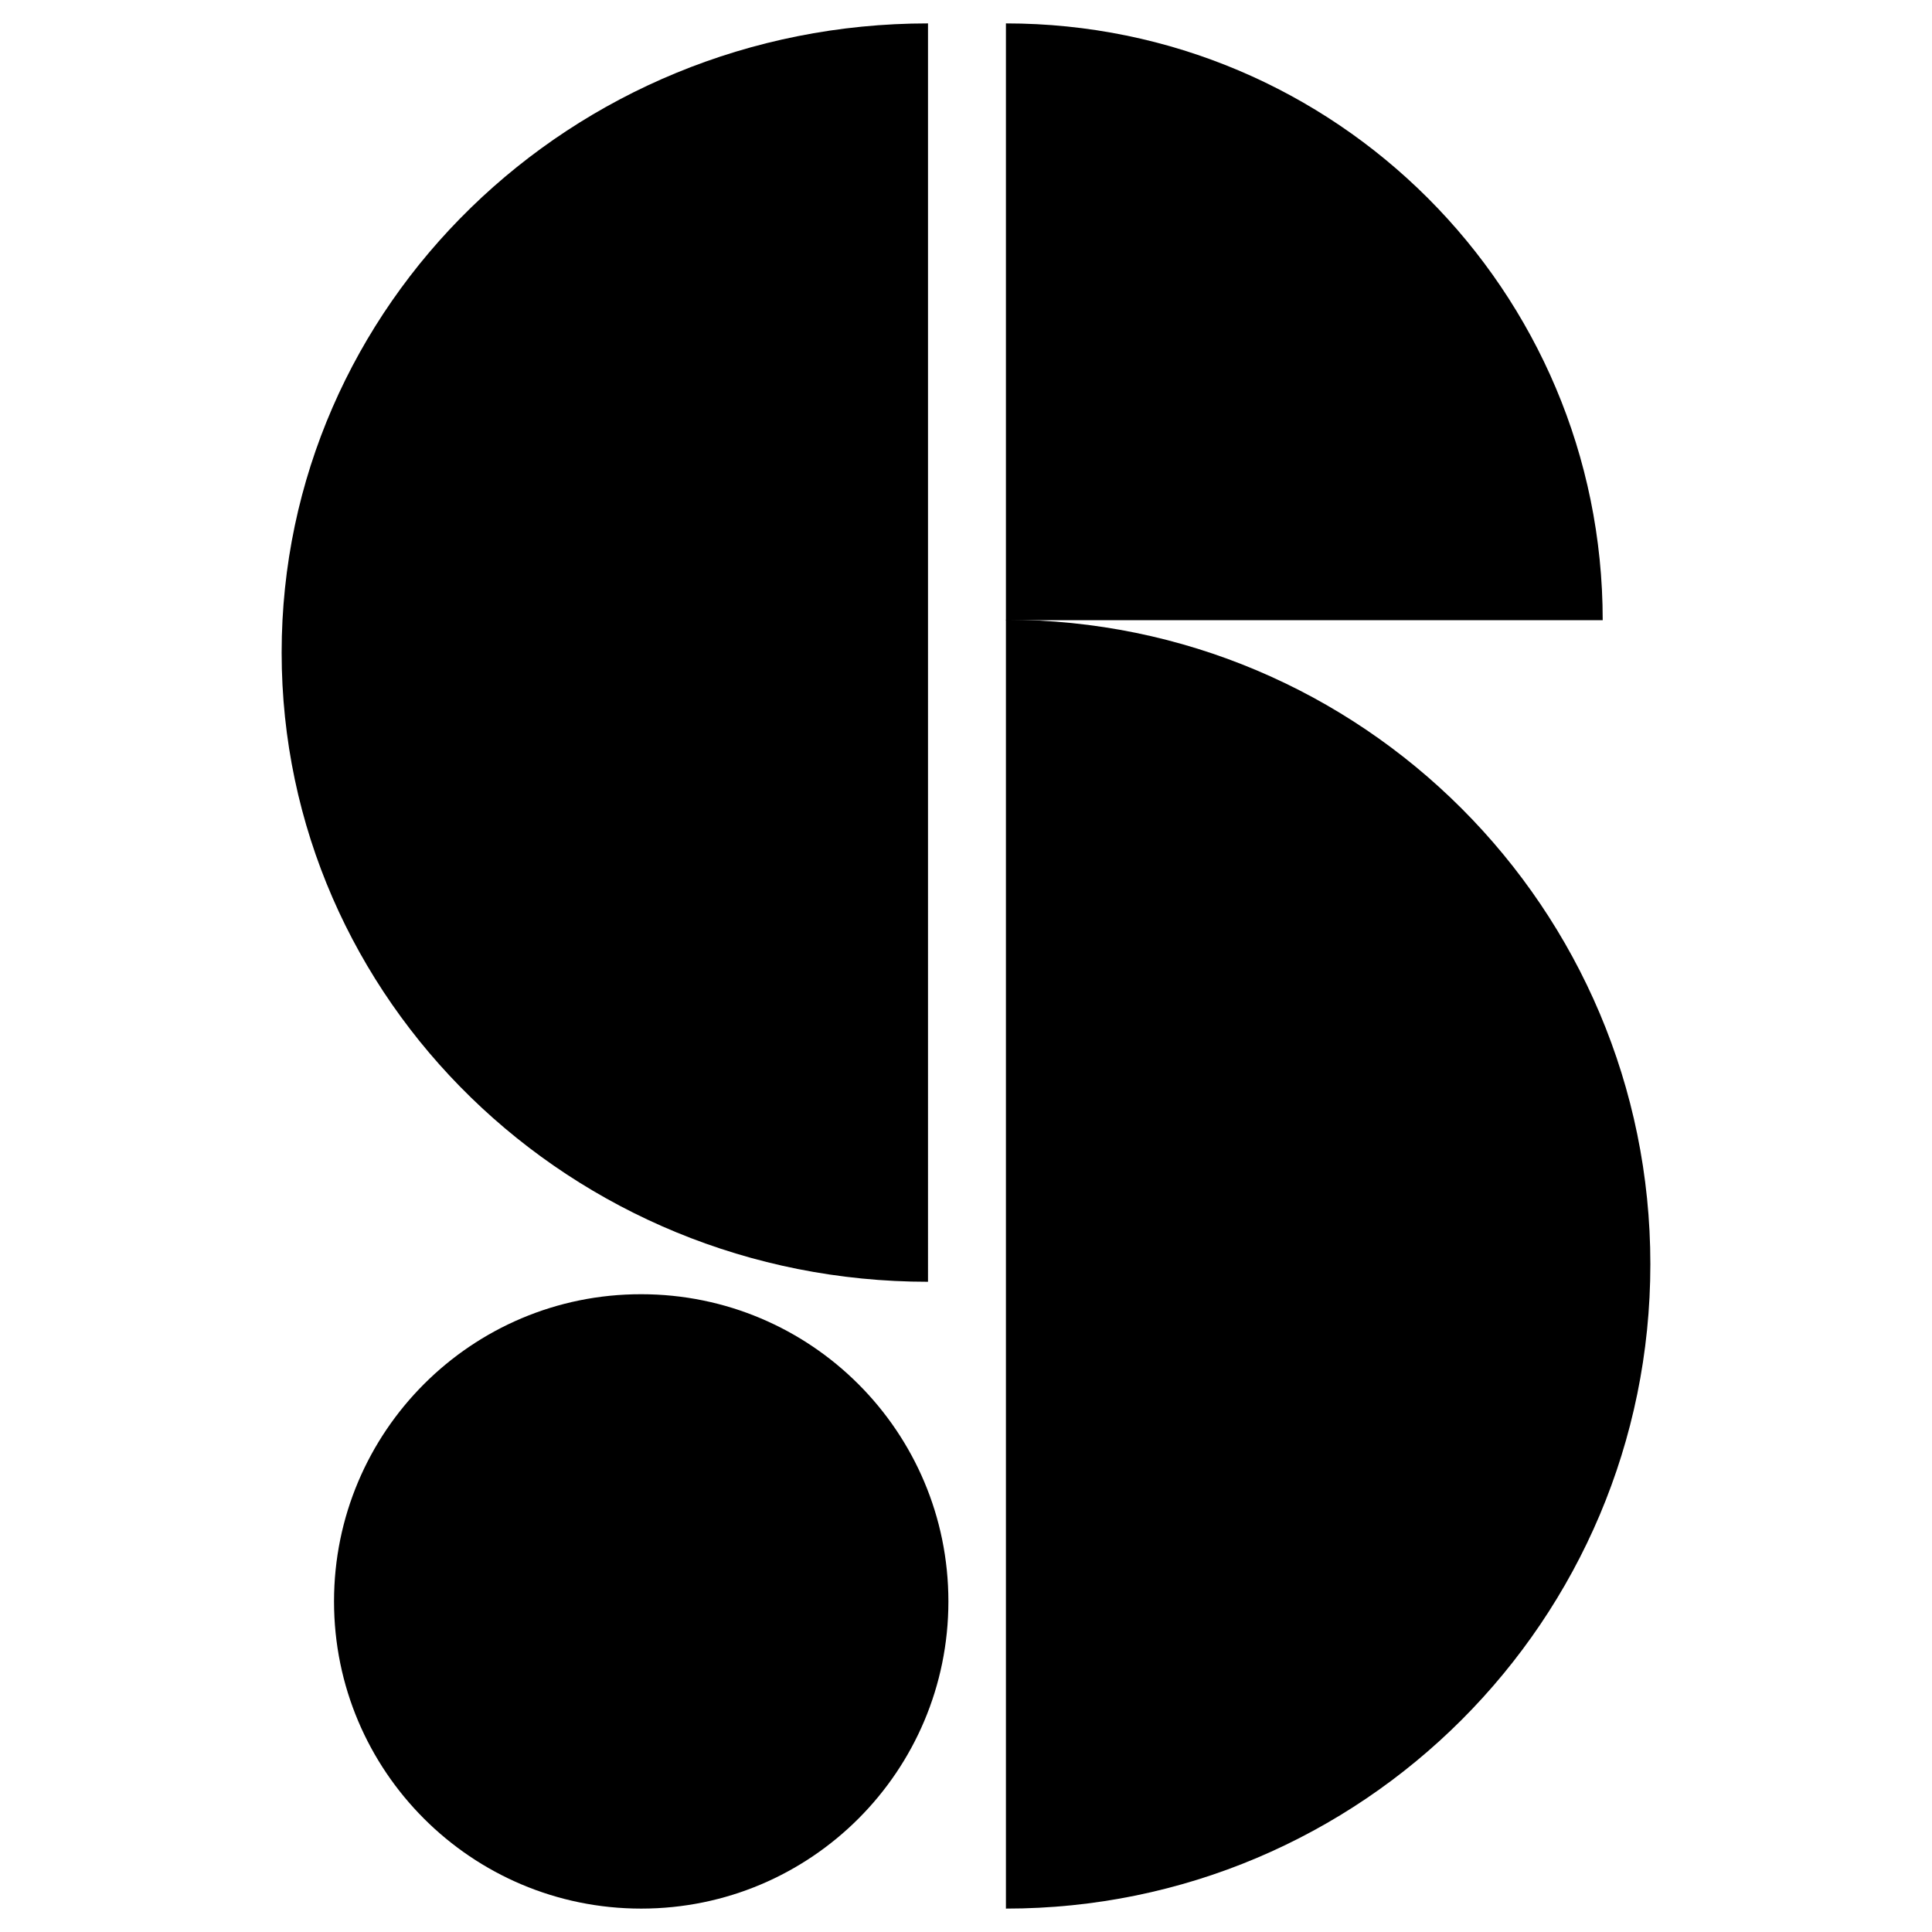 <svg xmlns="http://www.w3.org/2000/svg" xmlns:xlink="http://www.w3.org/1999/xlink" id="Calque_1" x="0px" y="0px" viewBox="0 0 900 900" style="enable-background:new 0 0 900 900;" xml:space="preserve"><g>	<path d="M155.6,746c0,79.1,64.1,143.1,143.1,143.1c79.1,0,143.1-64.1,143.1-143.1c0-79.1-64.1-143.1-143.1-143.1  C219.7,602.8,155.6,666.9,155.6,746"></path>	<path d="M131.2,304c0,161.9,134.8,293.1,301.1,293.1V10.9C266,10.9,131.2,142.1,131.2,304"></path>	<path d="M768.8,588.9c0-165.8-134.4-300.2-300.2-300.2v600.4C634.4,889.1,768.8,754.7,768.8,588.9"></path>	<path d="M468.6,10.9v278h278C746.6,135.4,622.2,10.9,468.6,10.9"></path></g></svg>